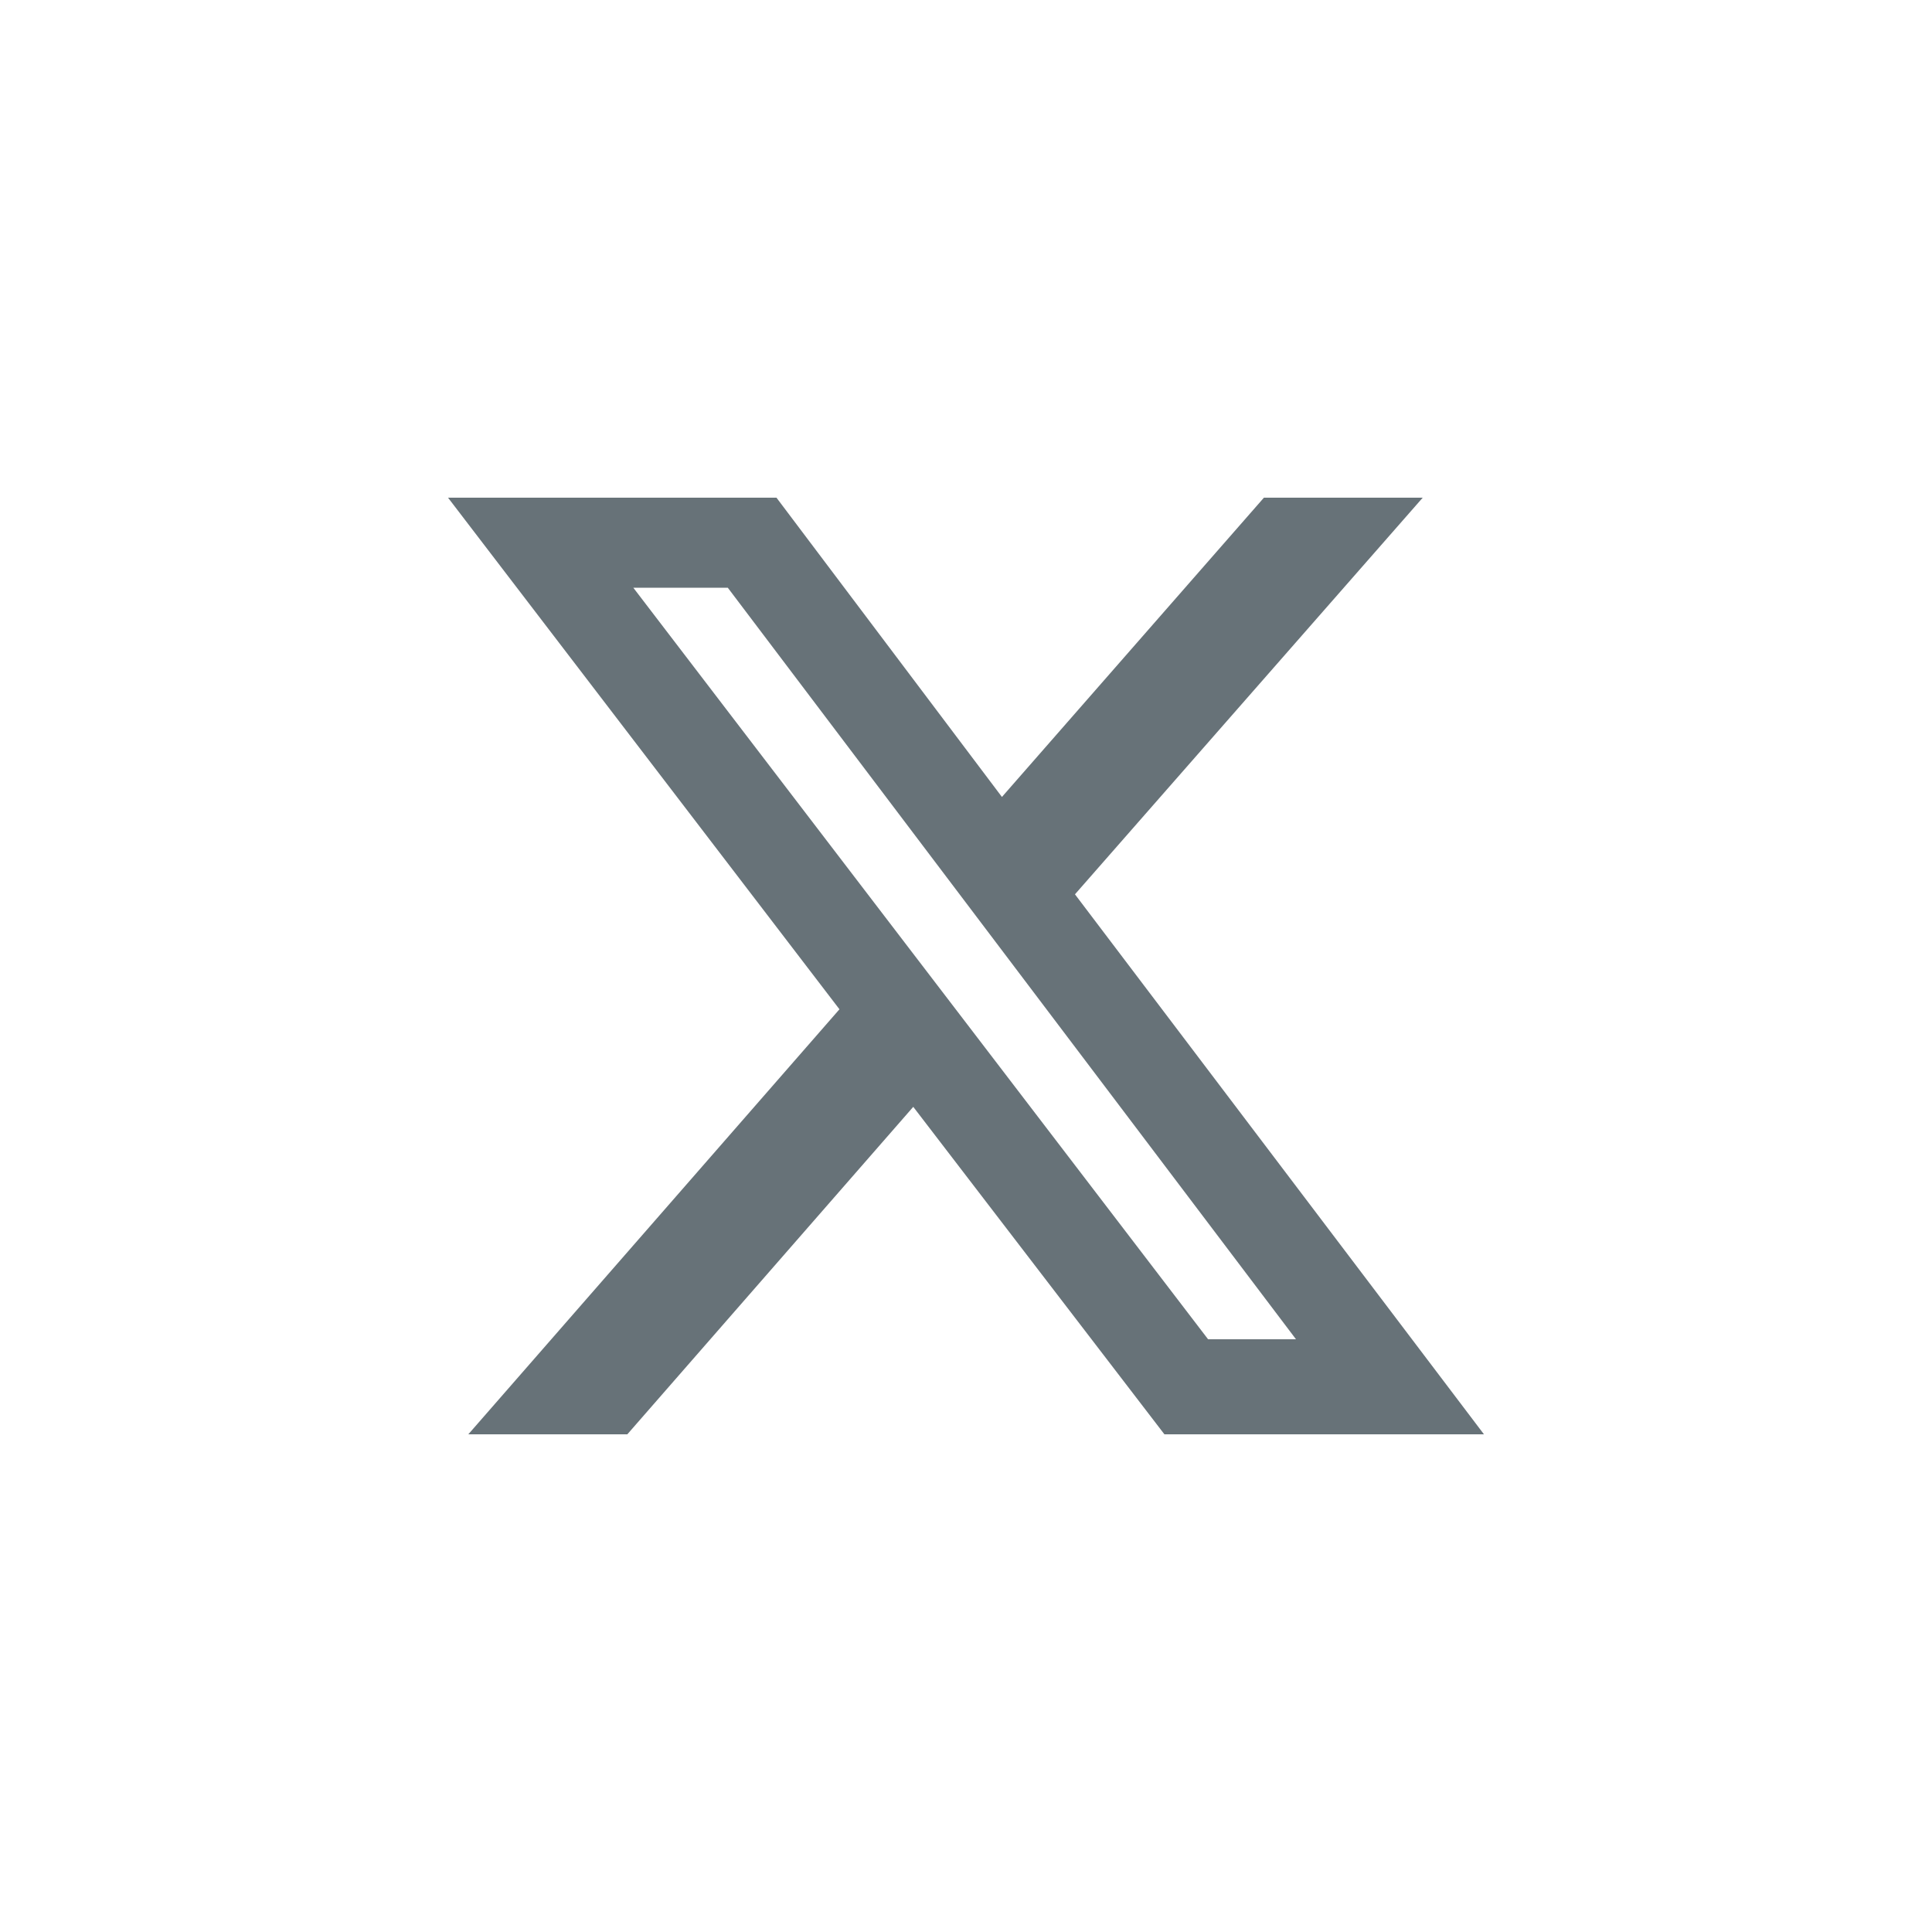 <svg xmlns="http://www.w3.org/2000/svg" viewBox="0 0 100 100"><defs><style>.cls-1{fill:none;}.cls-2{fill:#677278;}</style></defs><g id="レイヤー_2" data-name="レイヤー 2"><rect class="cls-1" width="100" height="100"/><path class="cls-2" d="M65.42,25.76h8.22l-18,20.53L76.81,74.24H60.27l-13-16.95L32.47,74.24H24.24l19.21-22L23.19,25.76h17L51.86,41.25ZM62.53,69.32h4.55L37.67,30.42H32.78Z"/></g></svg>